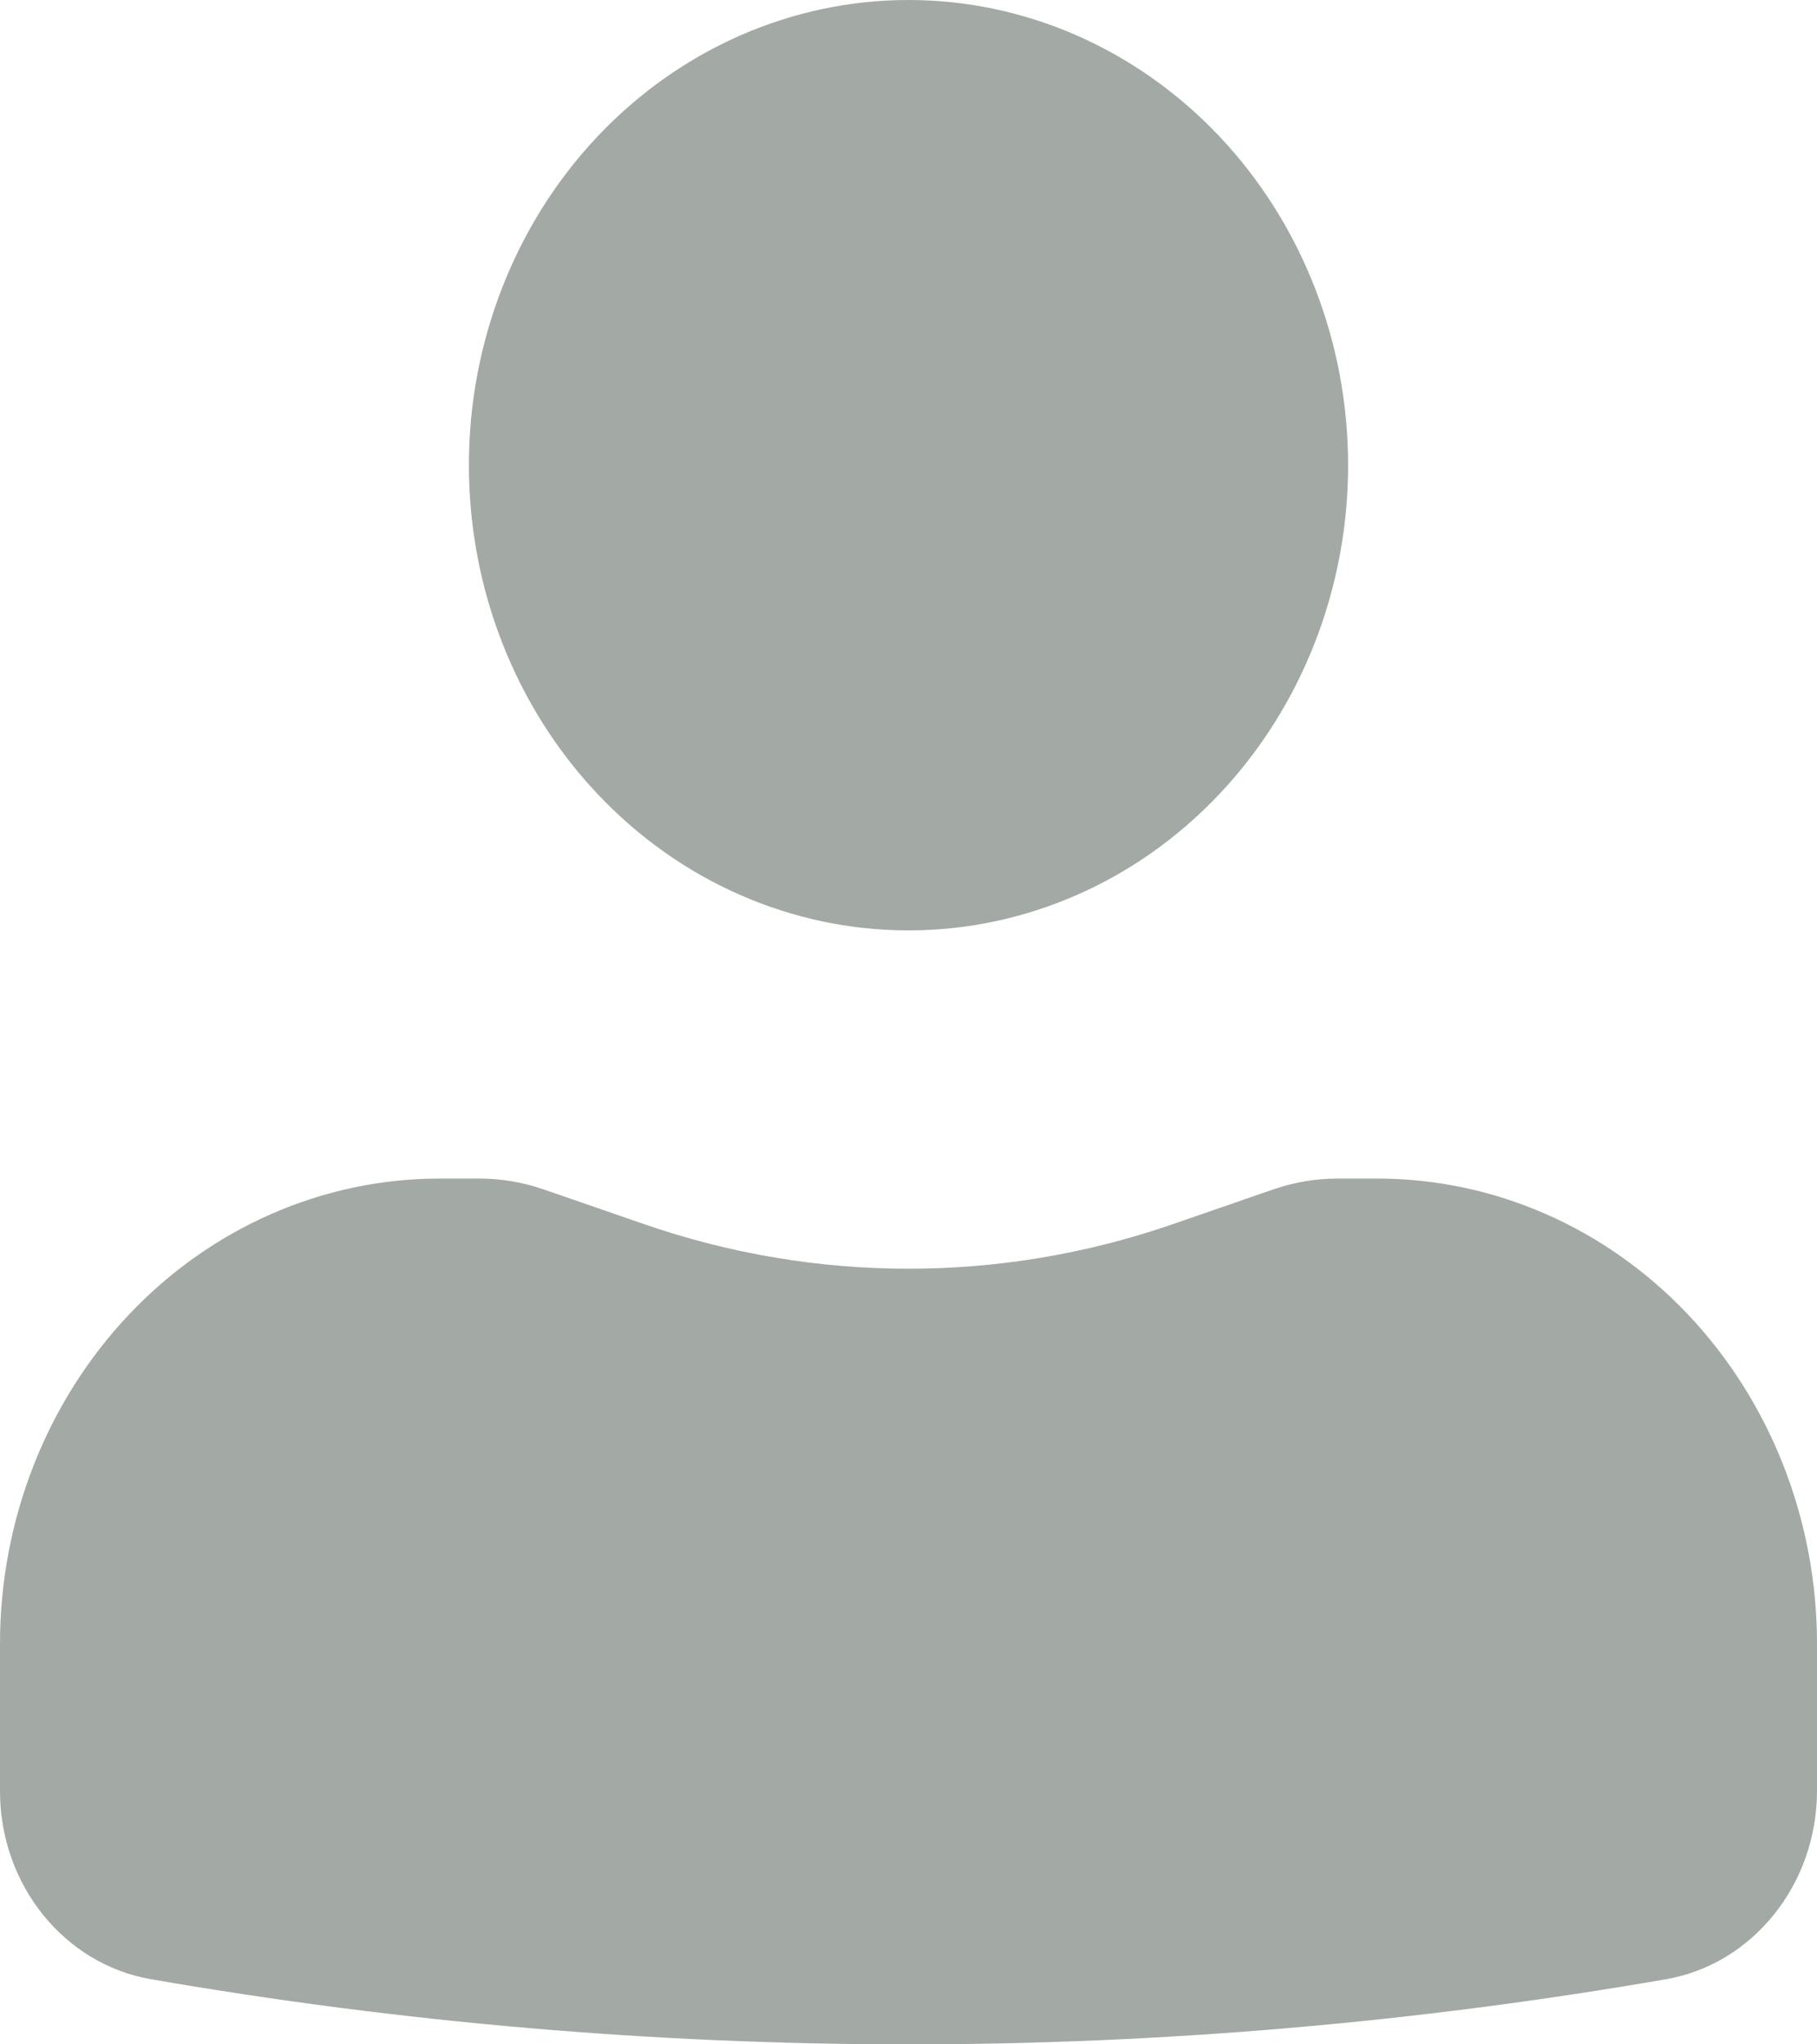 <svg width="16" height="18" viewBox="0 0 16 18" fill="none" xmlns="http://www.w3.org/2000/svg">
<path d="M8 0C6.973 0 5.989 0.432 5.263 1.2C4.537 1.968 4.129 3.01 4.129 4.096C4.129 5.182 4.537 6.224 5.263 6.992C5.989 7.761 6.973 8.192 8 8.192C9.027 8.192 10.011 7.761 10.737 6.992C11.463 6.224 11.871 5.182 11.871 4.096C11.871 3.01 11.463 1.968 10.737 1.2C10.011 0.432 9.027 0 8 0ZM3.871 10.377C2.844 10.377 1.86 10.808 1.134 11.576C0.408 12.345 0 13.386 0 14.473V15.77C0 16.594 0.564 17.295 1.332 17.427C5.748 18.191 10.252 18.191 14.668 17.427C15.04 17.363 15.377 17.161 15.621 16.857C15.865 16.554 15.999 16.169 16 15.77V14.473C16 13.386 15.592 12.345 14.866 11.576C14.14 10.808 13.156 10.377 12.129 10.377H11.778C11.585 10.377 11.398 10.409 11.216 10.471L10.323 10.78C8.813 11.301 7.187 11.301 5.677 10.78L4.783 10.471C4.602 10.409 4.413 10.377 4.223 10.377H3.871Z" fill="#A3A9A4"/>
</svg>
